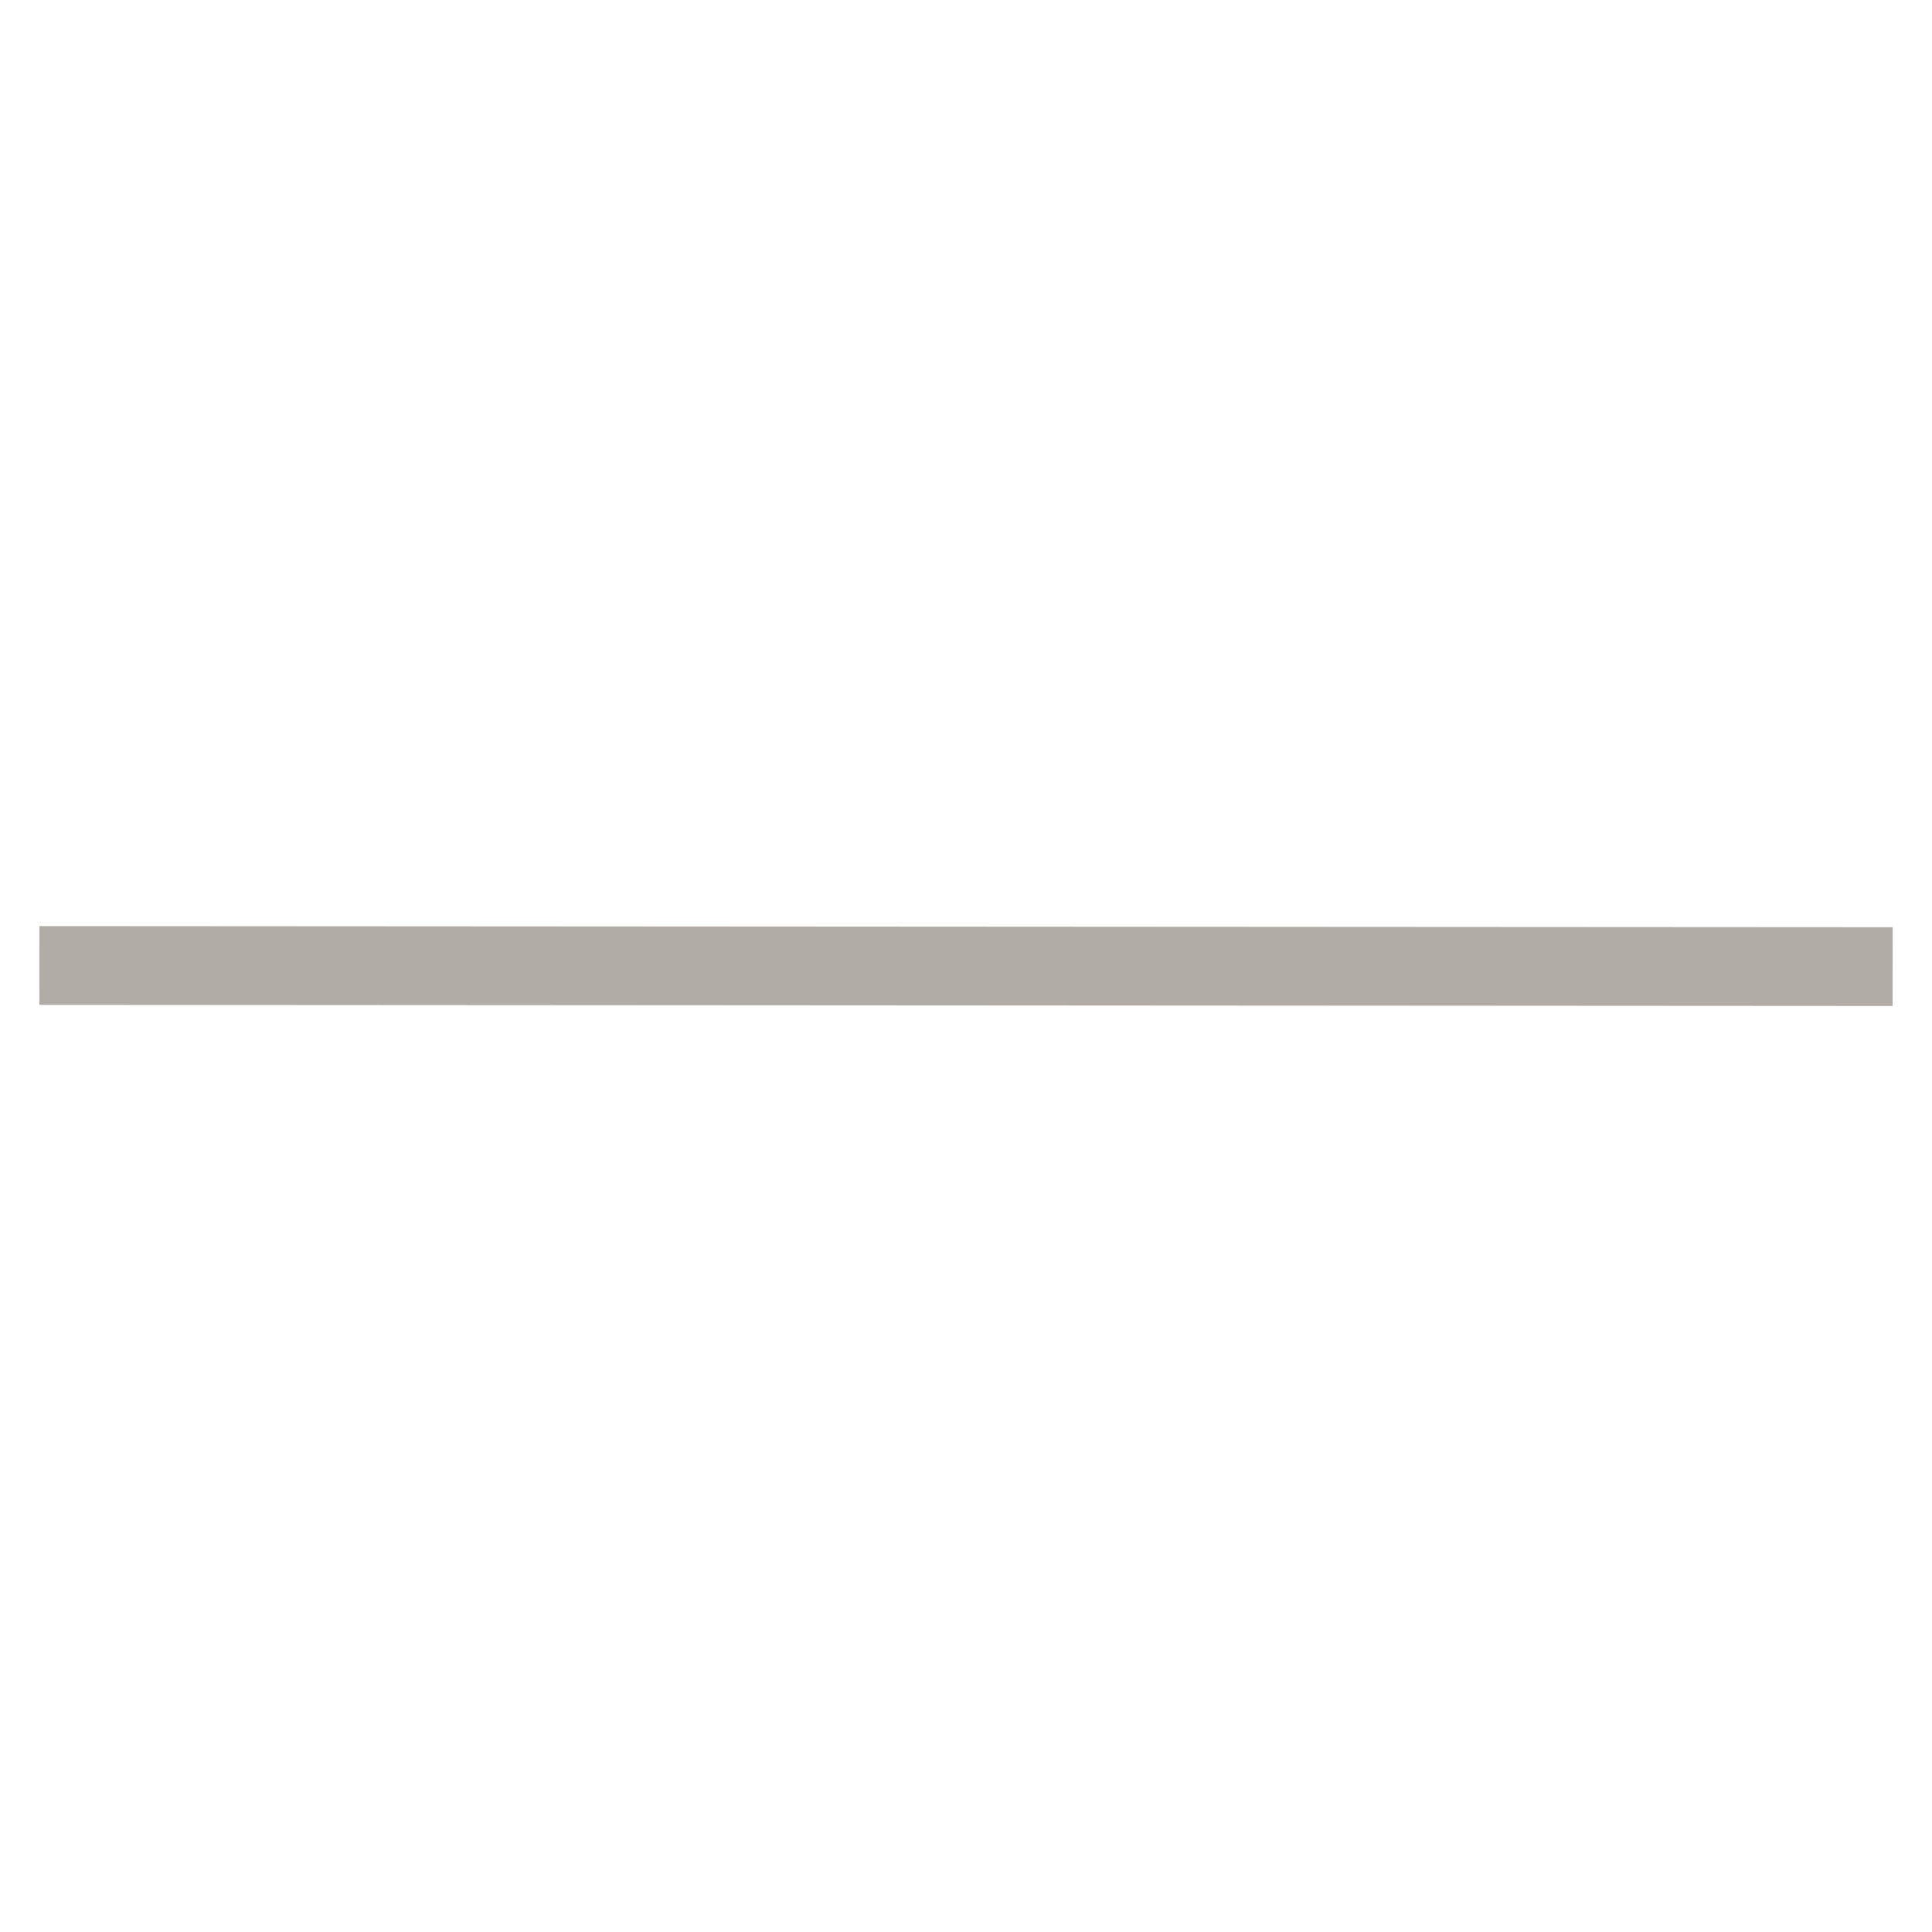 <svg xmlns="http://www.w3.org/2000/svg" width="24.525" height="24.525" viewBox="0 0 24.525 24.525">
  <g id="Group_1423" data-name="Group 1423" transform="translate(-1599.213 -1779.967) rotate(45)">
    <line id="Line_7" data-name="Line 7" y1="16.625" x2="16.645" transform="translate(2398.461 119.5)" fill="none" stroke="#b1ada6" stroke-width="1"/>
  </g>
</svg>
